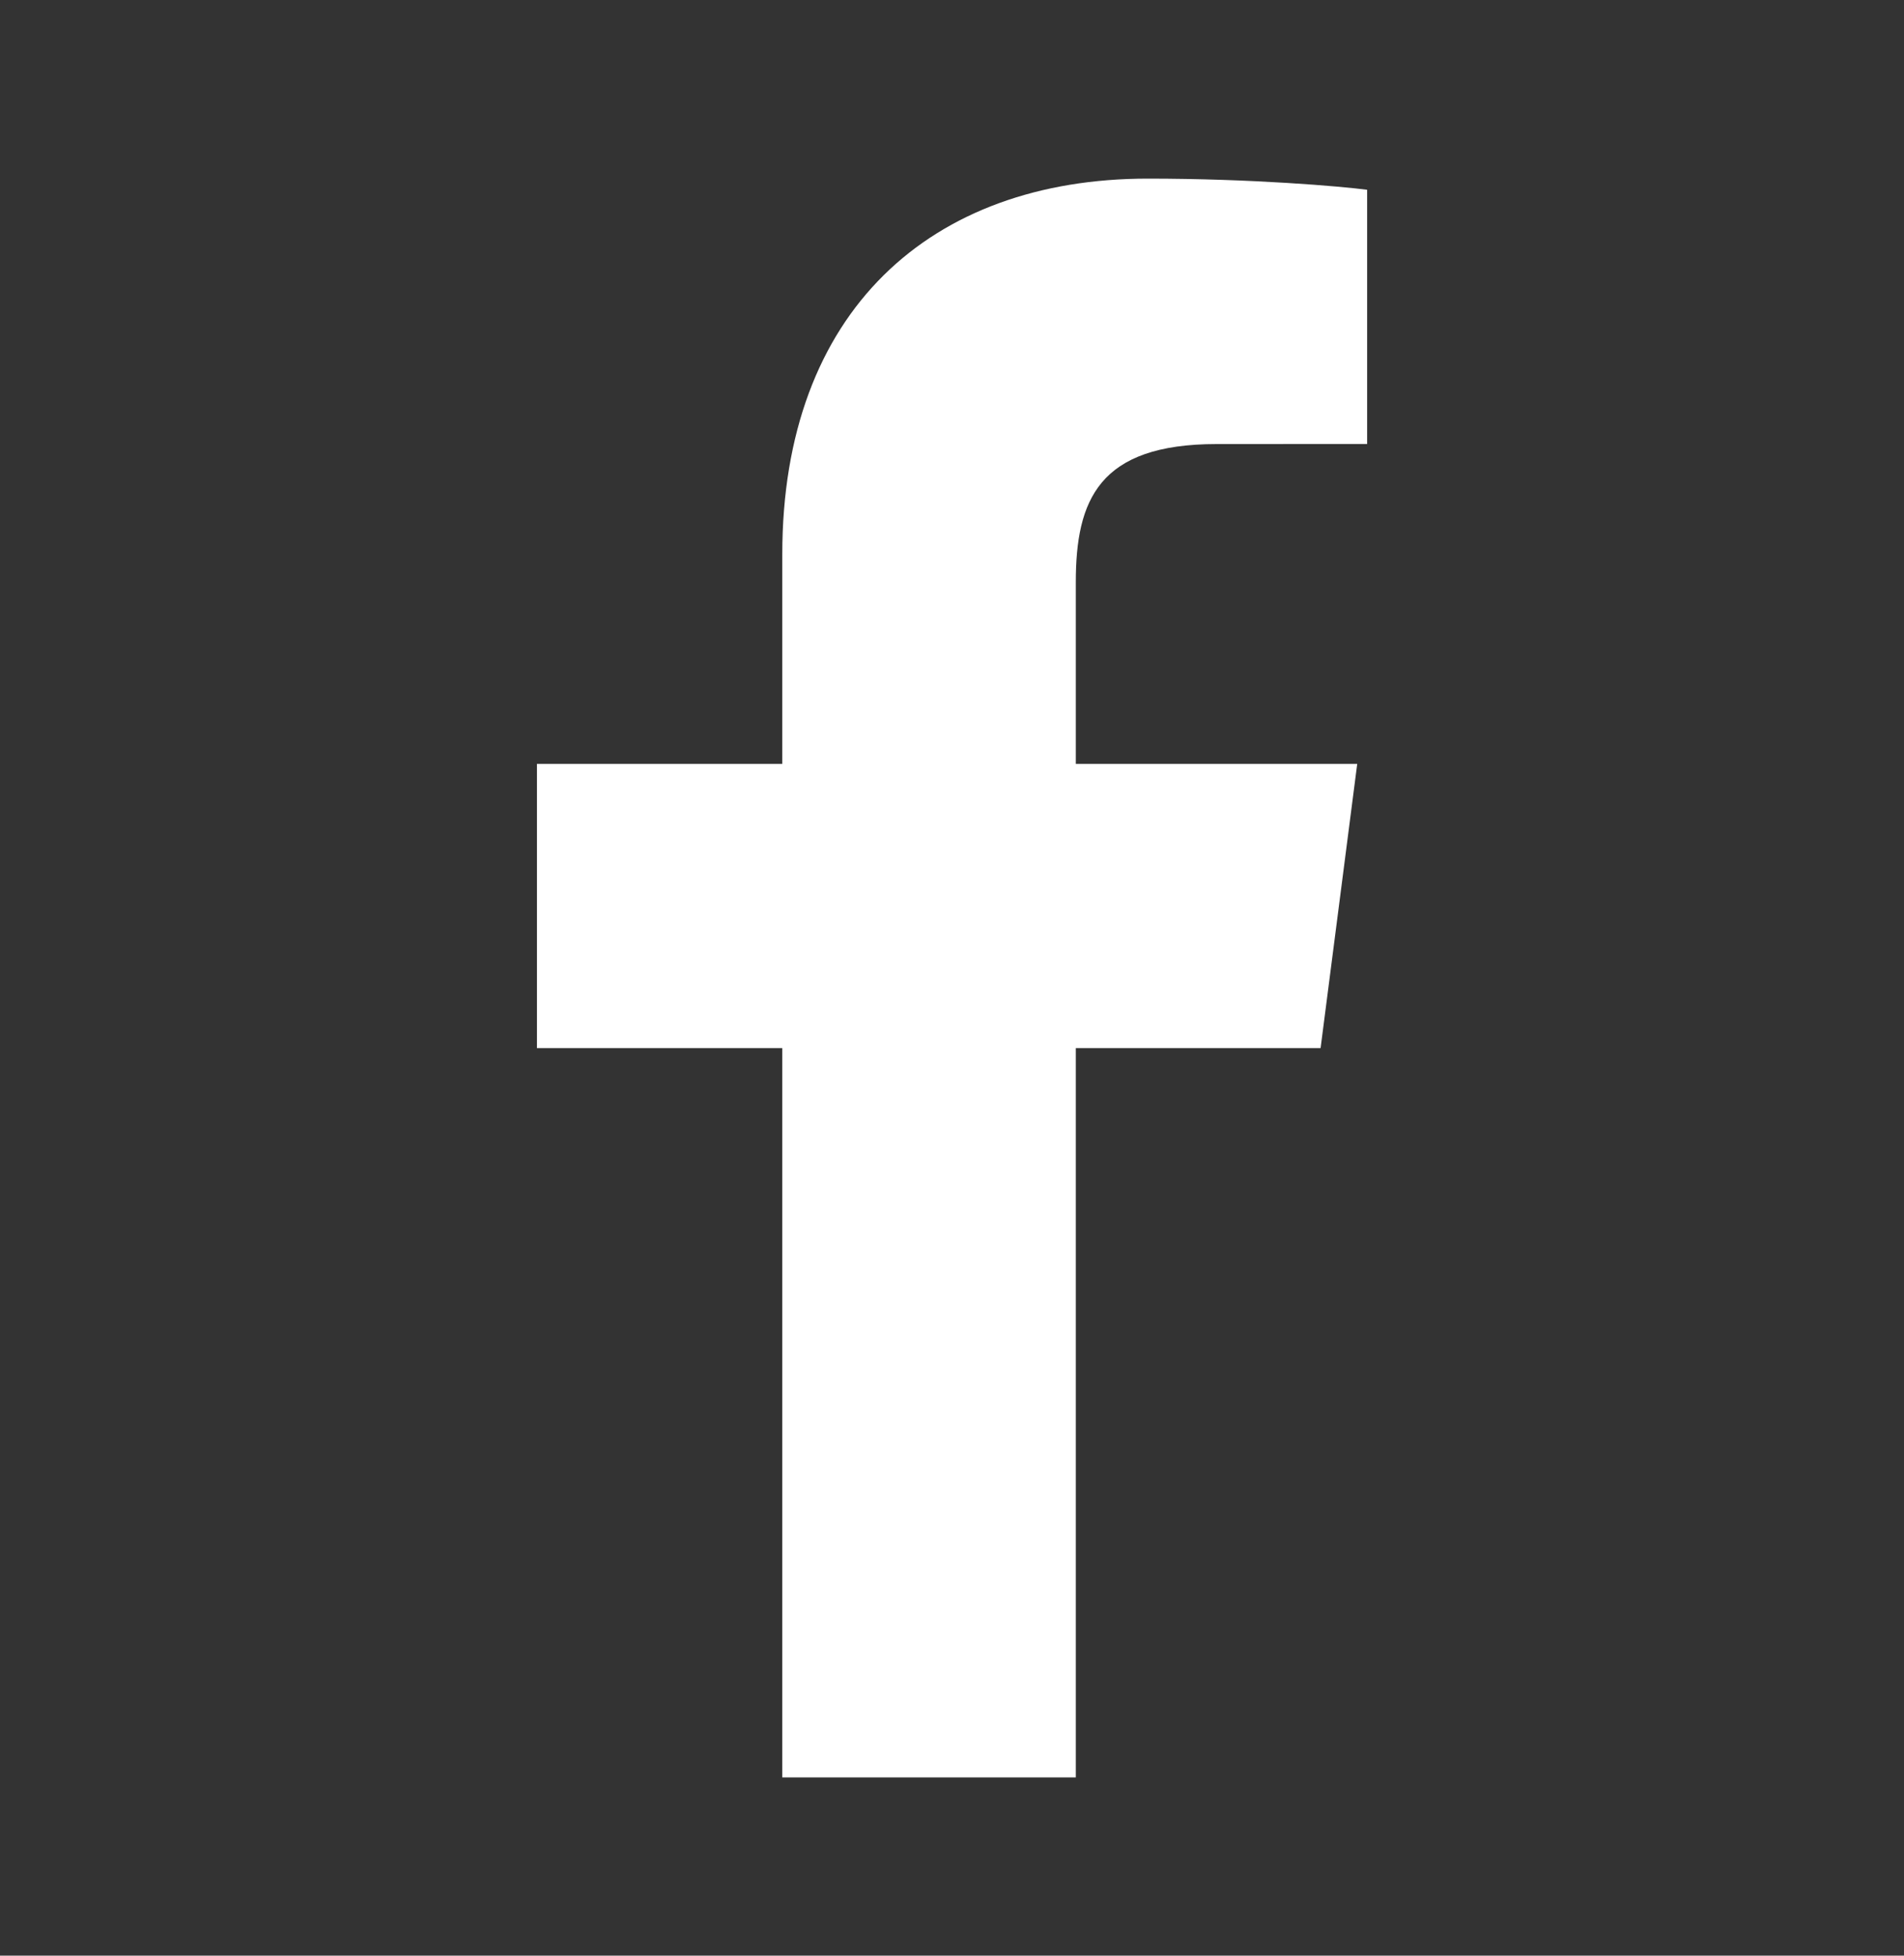<svg xmlns="http://www.w3.org/2000/svg" xmlns:svg="http://www.w3.org/2000/svg" id="svg1" width="51.198" height="52.581" viewBox="0 0 51.198 52.581"><rect x="0" y="0" width="51.198" height="52.581" fill="#333333" stroke="none"/><defs id="defs1"><clipPath clipPathUnits="userSpaceOnUse" id="clipPath294"><path d="M 0,1080 H 1920 V 0 H 0 Z" transform="translate(-1886.609,-495.138)" id="path294"></path></clipPath></defs><g id="layer-MC1" transform="translate(-2614.261,519.035)"><g id="g1651"><rect style="opacity:0;fill:#ff5555;stroke-width:3.702;stroke-linecap:round;stroke-linejoin:round" id="rect1651" width="51.198" height="52.581" x="2614.261" y="-519.035"></rect><path id="path1642" d="m 0,0 v 14.71 h 4.938 l 0.739,5.733 H 0 v 3.66 c 0,1.66 0.46,2.791 2.841,2.791 l 3.036,0.001 v 5.128 c -0.526,0.069 -2.328,0.225 -4.425,0.225 -4.376,0 -7.373,-2.671 -7.373,-7.578 V 20.443 H -10.87 V 14.71 h 4.949 V 0 Z" style="fill:#ffffff;fill-opacity:1;fill-rule:nonzero;stroke:none" transform="matrix(1.333,0,0,-1.333,2643.189,-471.246)" clip-path="url(#clipPath294)"></path></g></g></svg>